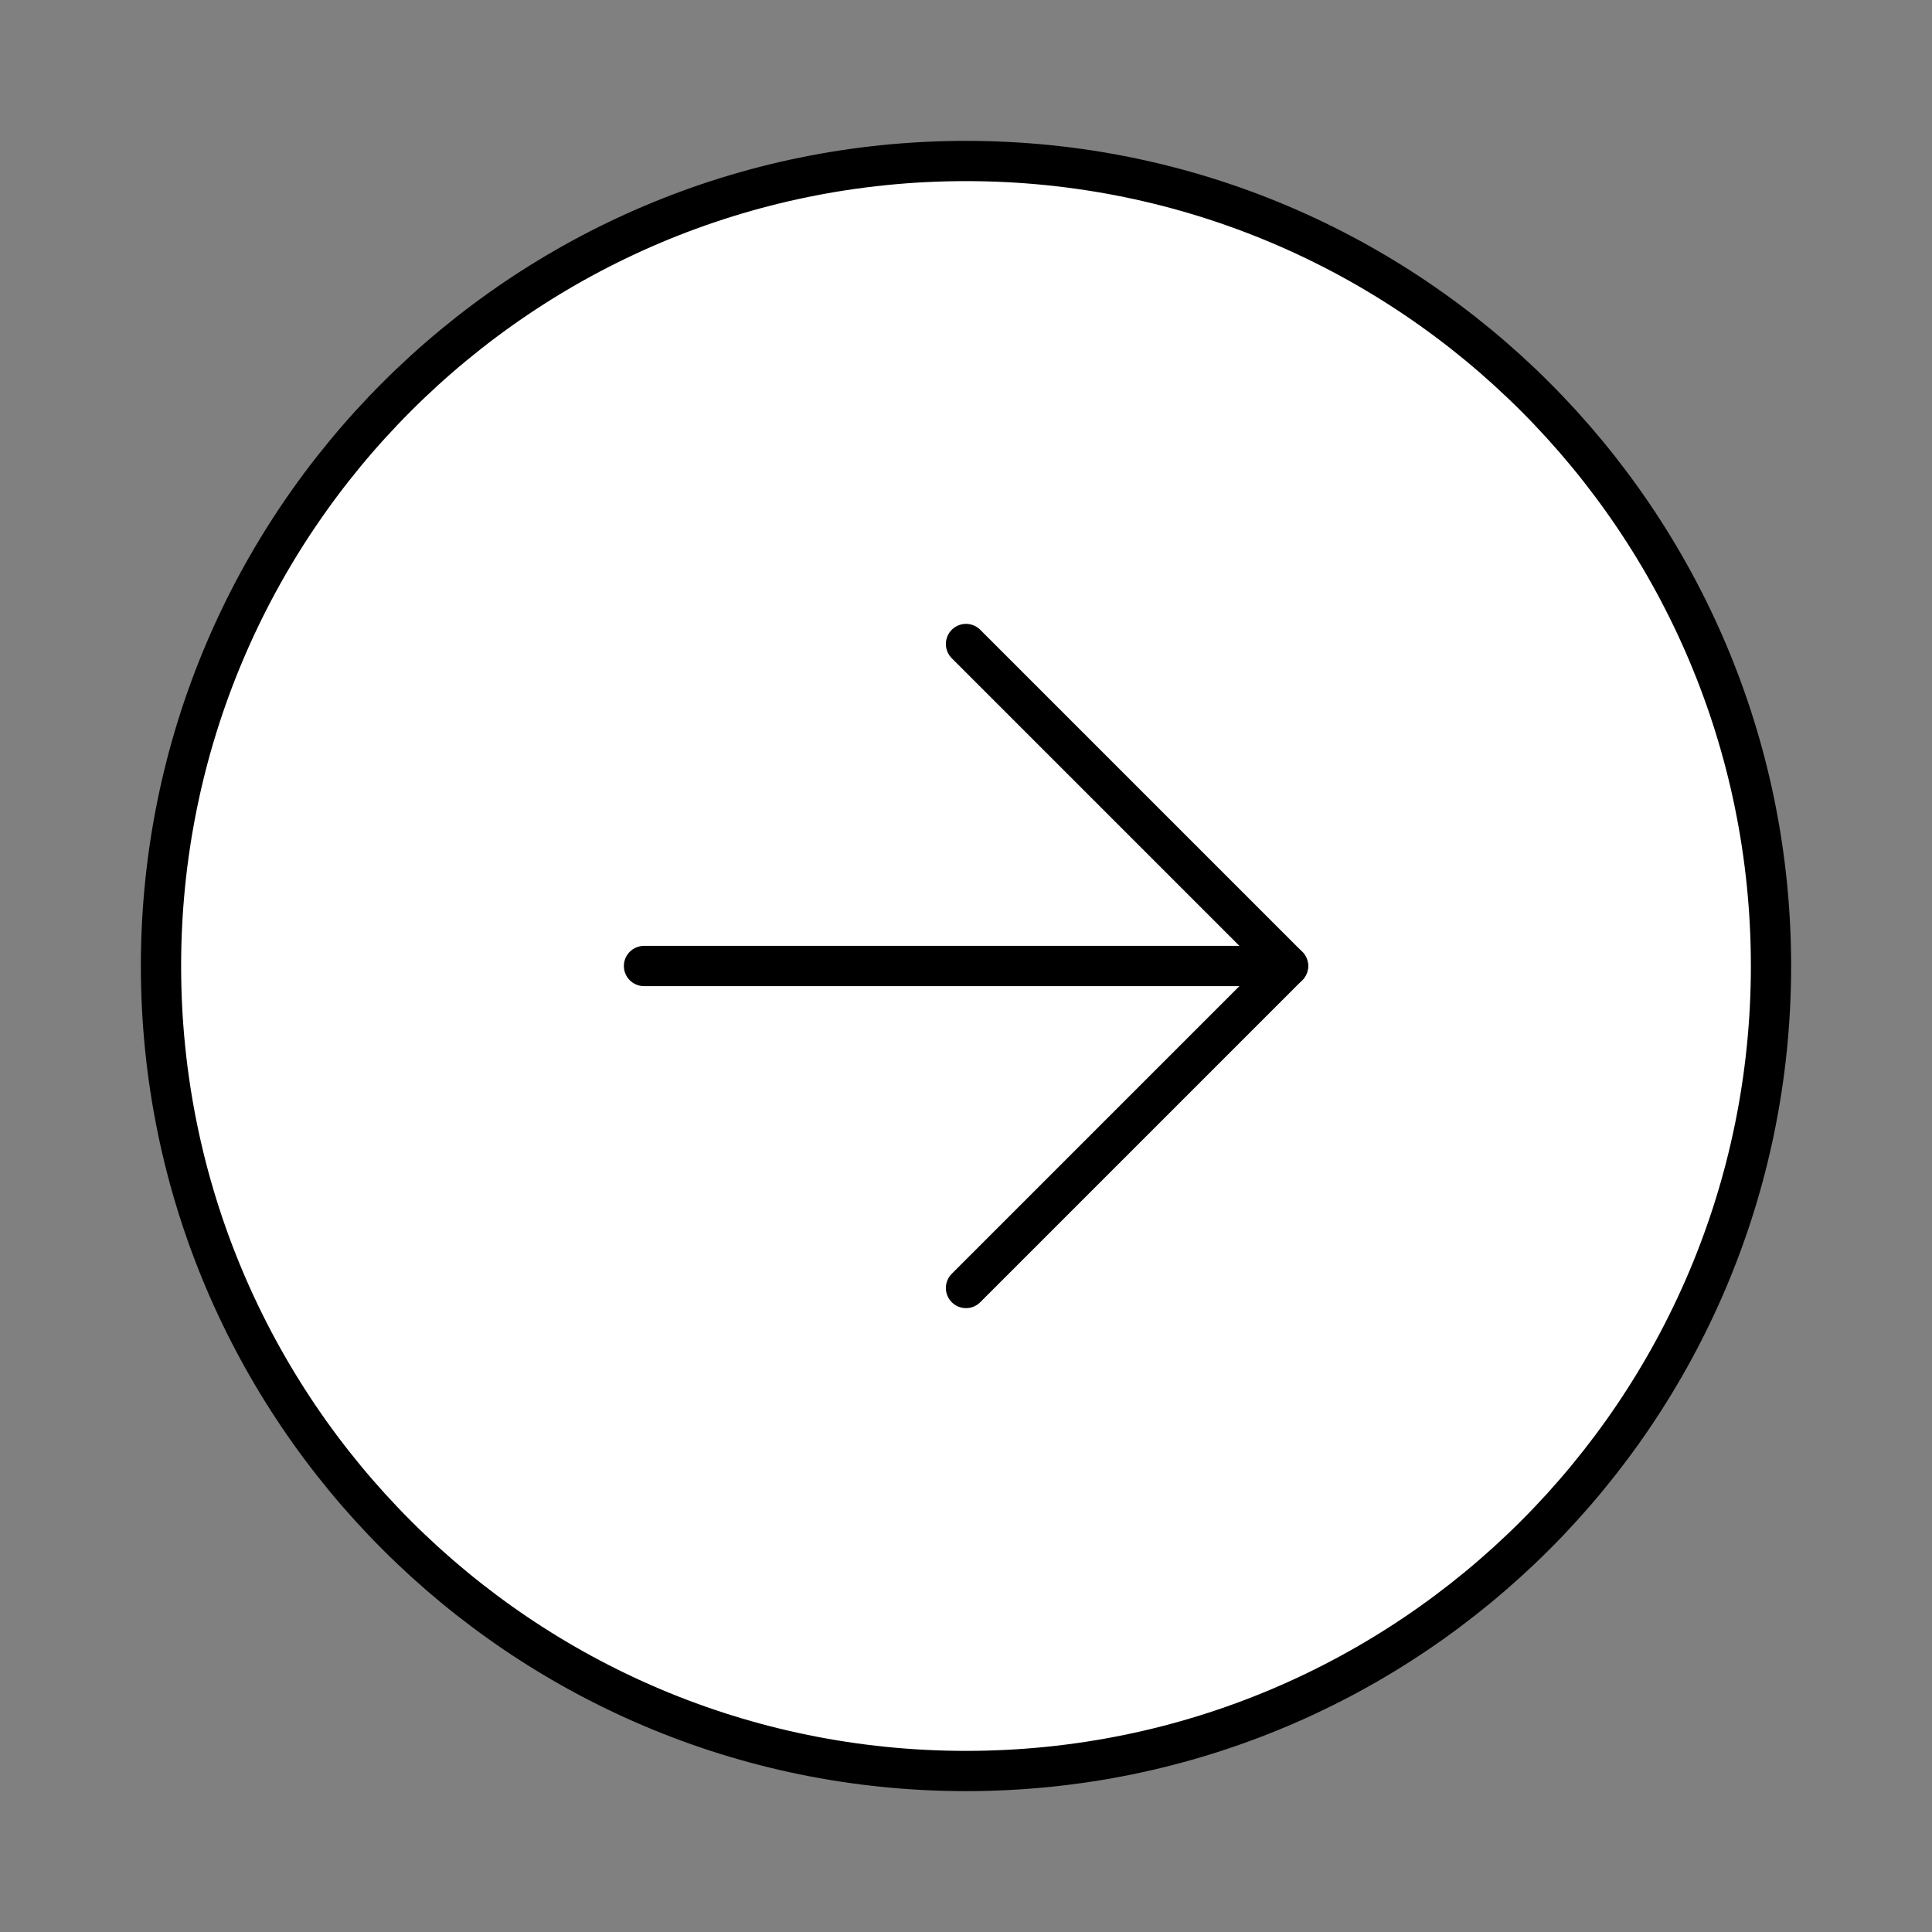 <svg width="48" height="48" viewBox="0 0 48 48" fill="none" xmlns="http://www.w3.org/2000/svg">
<rect x="0" y="0" width="48" height="48" fill="#808080" stroke="none"/>
<path d="M24 44C35.046 44 44 35.046 44 24C44 12.954 35.046 4 24 4C12.954 4 4 12.954 4 24C4 35.046 12.954 44 24 44Z" fill="white" stroke="black" stroke-linecap="round" stroke-linejoin="round"/>
<path d="M24 32L32 24L24 16" stroke="black" stroke-linecap="round" stroke-linejoin="round"/>
<path d="M16 24H32" stroke="black" stroke-linecap="round" stroke-linejoin="round"/>
</svg>

